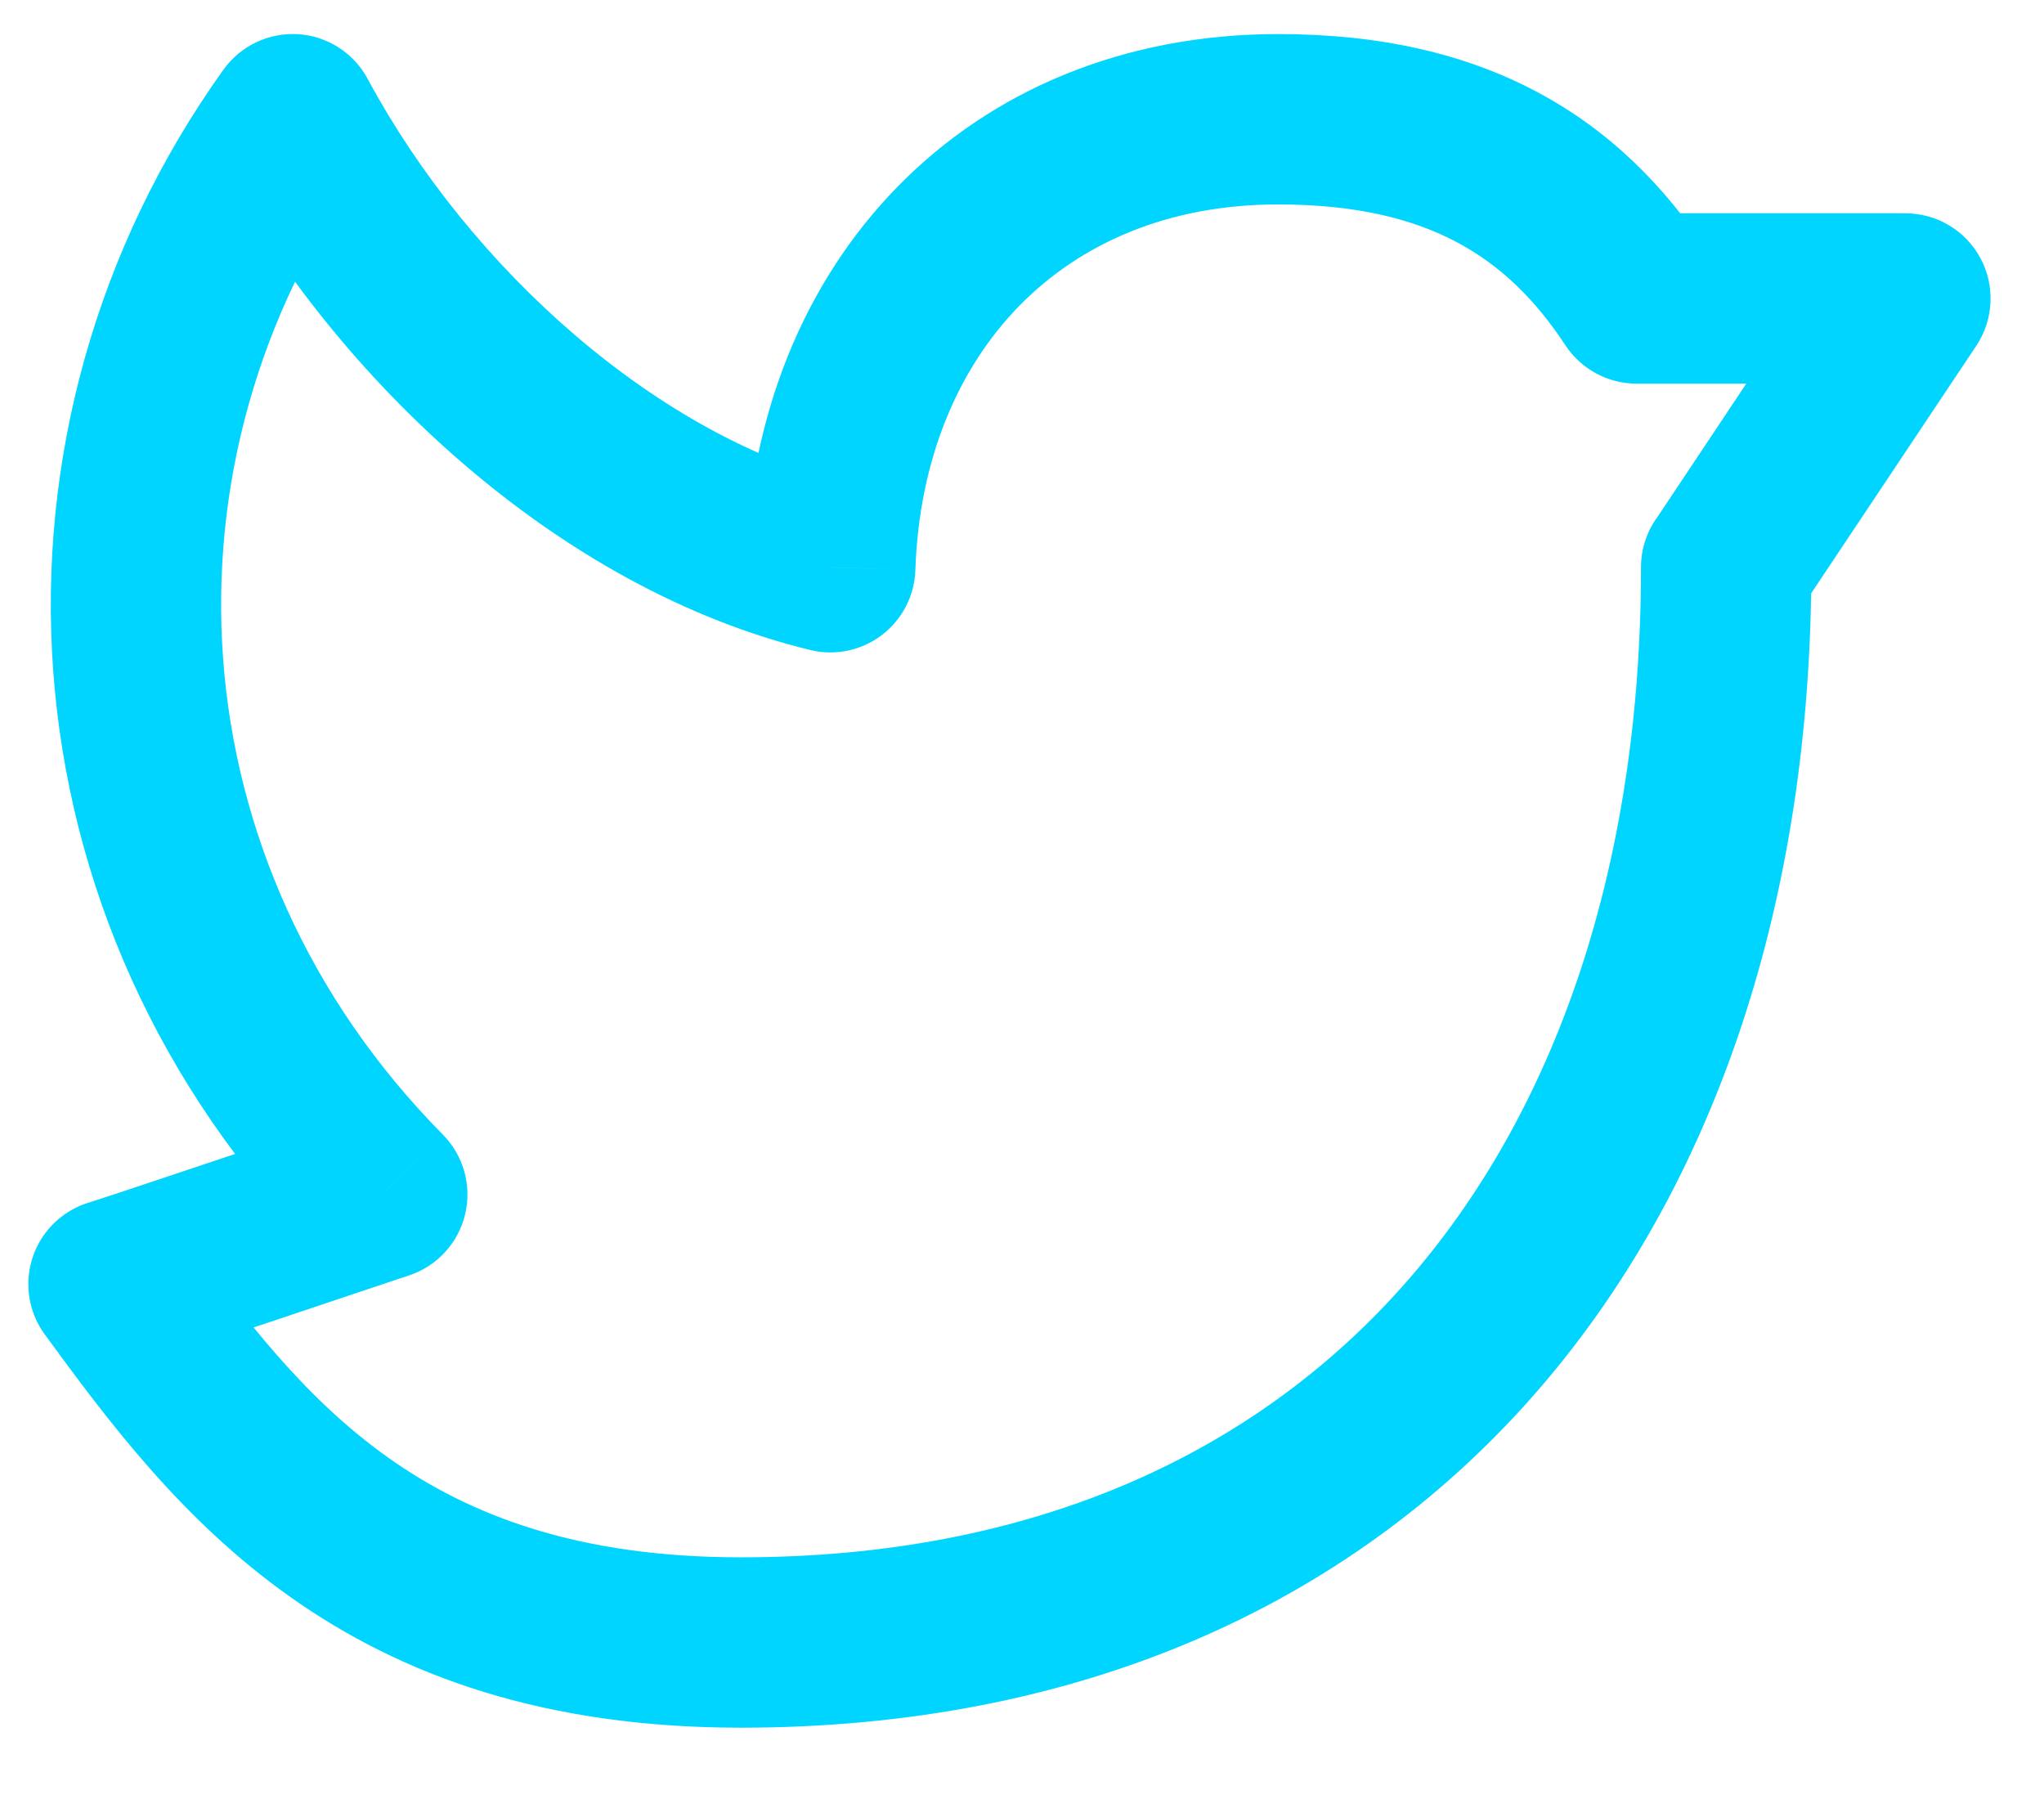 <svg width="18" height="16" viewBox="0 0 18 16" fill="none" xmlns="http://www.w3.org/2000/svg">
<path d="M15.951 4.995C15.951 4.58 15.616 4.245 15.201 4.245C14.787 4.245 14.451 4.58 14.451 4.995H15.951ZM1.606 10.864C1.361 10.53 0.892 10.457 0.558 10.701C0.223 10.945 0.15 11.414 0.394 11.749L1.606 10.864ZM0.873 10.567C0.464 10.638 0.19 11.026 0.261 11.434C0.331 11.842 0.719 12.116 1.127 12.046L0.873 10.567ZM3.367 10.518L3.605 11.229C3.851 11.146 4.036 10.943 4.096 10.691C4.156 10.439 4.082 10.174 3.9 9.99L3.367 10.518ZM2.578 1.05L3.238 0.695C3.116 0.467 2.884 0.318 2.626 0.301C2.367 0.285 2.119 0.403 1.968 0.613L2.578 1.05ZM7.312 4.995L7.135 5.723C7.354 5.777 7.586 5.728 7.765 5.592C7.945 5.455 8.054 5.245 8.061 5.019L7.312 4.995ZM14.412 2.628L13.786 3.041C13.925 3.251 14.16 3.378 14.412 3.378V2.628ZM16.779 2.628L17.404 3.044C17.557 2.814 17.571 2.518 17.441 2.274C17.31 2.03 17.056 1.878 16.779 1.878V2.628ZM14.578 4.579C14.348 4.923 14.441 5.389 14.786 5.619C15.13 5.848 15.596 5.755 15.825 5.411L14.578 4.579ZM14.451 4.995C14.451 7.618 13.703 9.794 12.371 11.303C11.049 12.801 9.093 13.712 6.523 13.712V15.212C9.475 15.212 11.858 14.151 13.496 12.296C15.122 10.452 15.951 7.894 15.951 4.995H14.451ZM6.523 13.712C5.089 13.712 4.138 13.343 3.424 12.838C2.688 12.317 2.16 11.623 1.606 10.864L0.394 11.749C0.942 12.498 1.597 13.383 2.558 14.062C3.541 14.758 4.8 15.212 6.523 15.212V13.712ZM1.127 12.046C1.151 12.041 1.169 12.037 1.176 12.036C1.184 12.034 1.191 12.032 1.196 12.031C1.204 12.028 1.211 12.026 1.214 12.025C1.221 12.023 1.228 12.021 1.232 12.02C1.241 12.017 1.251 12.014 1.261 12.011C1.282 12.004 1.31 11.995 1.343 11.984C1.411 11.961 1.505 11.93 1.617 11.893C1.841 11.819 2.136 11.72 2.431 11.622C2.725 11.523 3.019 11.425 3.239 11.351C3.349 11.315 3.44 11.284 3.504 11.262C3.536 11.252 3.562 11.243 3.579 11.238C3.587 11.235 3.594 11.232 3.598 11.231C3.601 11.23 3.602 11.23 3.603 11.229C3.604 11.229 3.604 11.229 3.605 11.229C3.605 11.229 3.605 11.229 3.605 11.229C3.605 11.229 3.605 11.229 3.605 11.229C3.605 11.229 3.605 11.229 3.367 10.518C3.129 9.806 3.129 9.806 3.129 9.806C3.129 9.806 3.129 9.806 3.128 9.806C3.128 9.806 3.128 9.806 3.128 9.807C3.128 9.807 3.127 9.807 3.127 9.807C3.126 9.807 3.124 9.808 3.122 9.809C3.117 9.81 3.111 9.812 3.102 9.815C3.085 9.821 3.06 9.829 3.028 9.84C2.964 9.862 2.872 9.892 2.763 9.929C2.543 10.003 2.249 10.101 1.955 10.199C1.661 10.297 1.366 10.396 1.144 10.47C1.033 10.507 0.94 10.537 0.874 10.559C0.842 10.57 0.817 10.578 0.8 10.583C0.792 10.586 0.787 10.587 0.786 10.588C0.785 10.588 0.787 10.587 0.792 10.586C0.793 10.585 0.799 10.584 0.806 10.582C0.81 10.581 0.817 10.579 0.825 10.577C0.831 10.576 0.849 10.572 0.873 10.567L1.127 12.046ZM3.9 9.99C1.527 7.591 1.35 4.053 3.188 1.486L1.968 0.613C-0.286 3.762 -0.064 8.116 2.834 11.045L3.9 9.99ZM1.917 1.405C2.961 3.346 4.926 5.187 7.135 5.723L7.489 4.266C5.795 3.854 4.136 2.364 3.238 0.695L1.917 1.405ZM8.061 5.019C8.094 4.044 8.437 3.244 8.977 2.692C9.513 2.145 10.282 1.8 11.257 1.8V0.3C9.907 0.3 8.742 0.788 7.905 1.643C7.072 2.494 6.605 3.666 6.562 4.97L8.061 5.019ZM11.257 1.8C11.951 1.8 12.453 1.931 12.834 2.135C13.213 2.337 13.52 2.636 13.786 3.041L15.039 2.215C14.663 1.645 14.182 1.154 13.54 0.812C12.899 0.47 12.145 0.3 11.257 0.3V1.8ZM14.412 3.378H16.779V1.878H14.412V3.378ZM16.155 2.212L14.578 4.579L15.825 5.411L17.404 3.044L16.155 2.212Z" fill="#00D5FF"/>
</svg>
